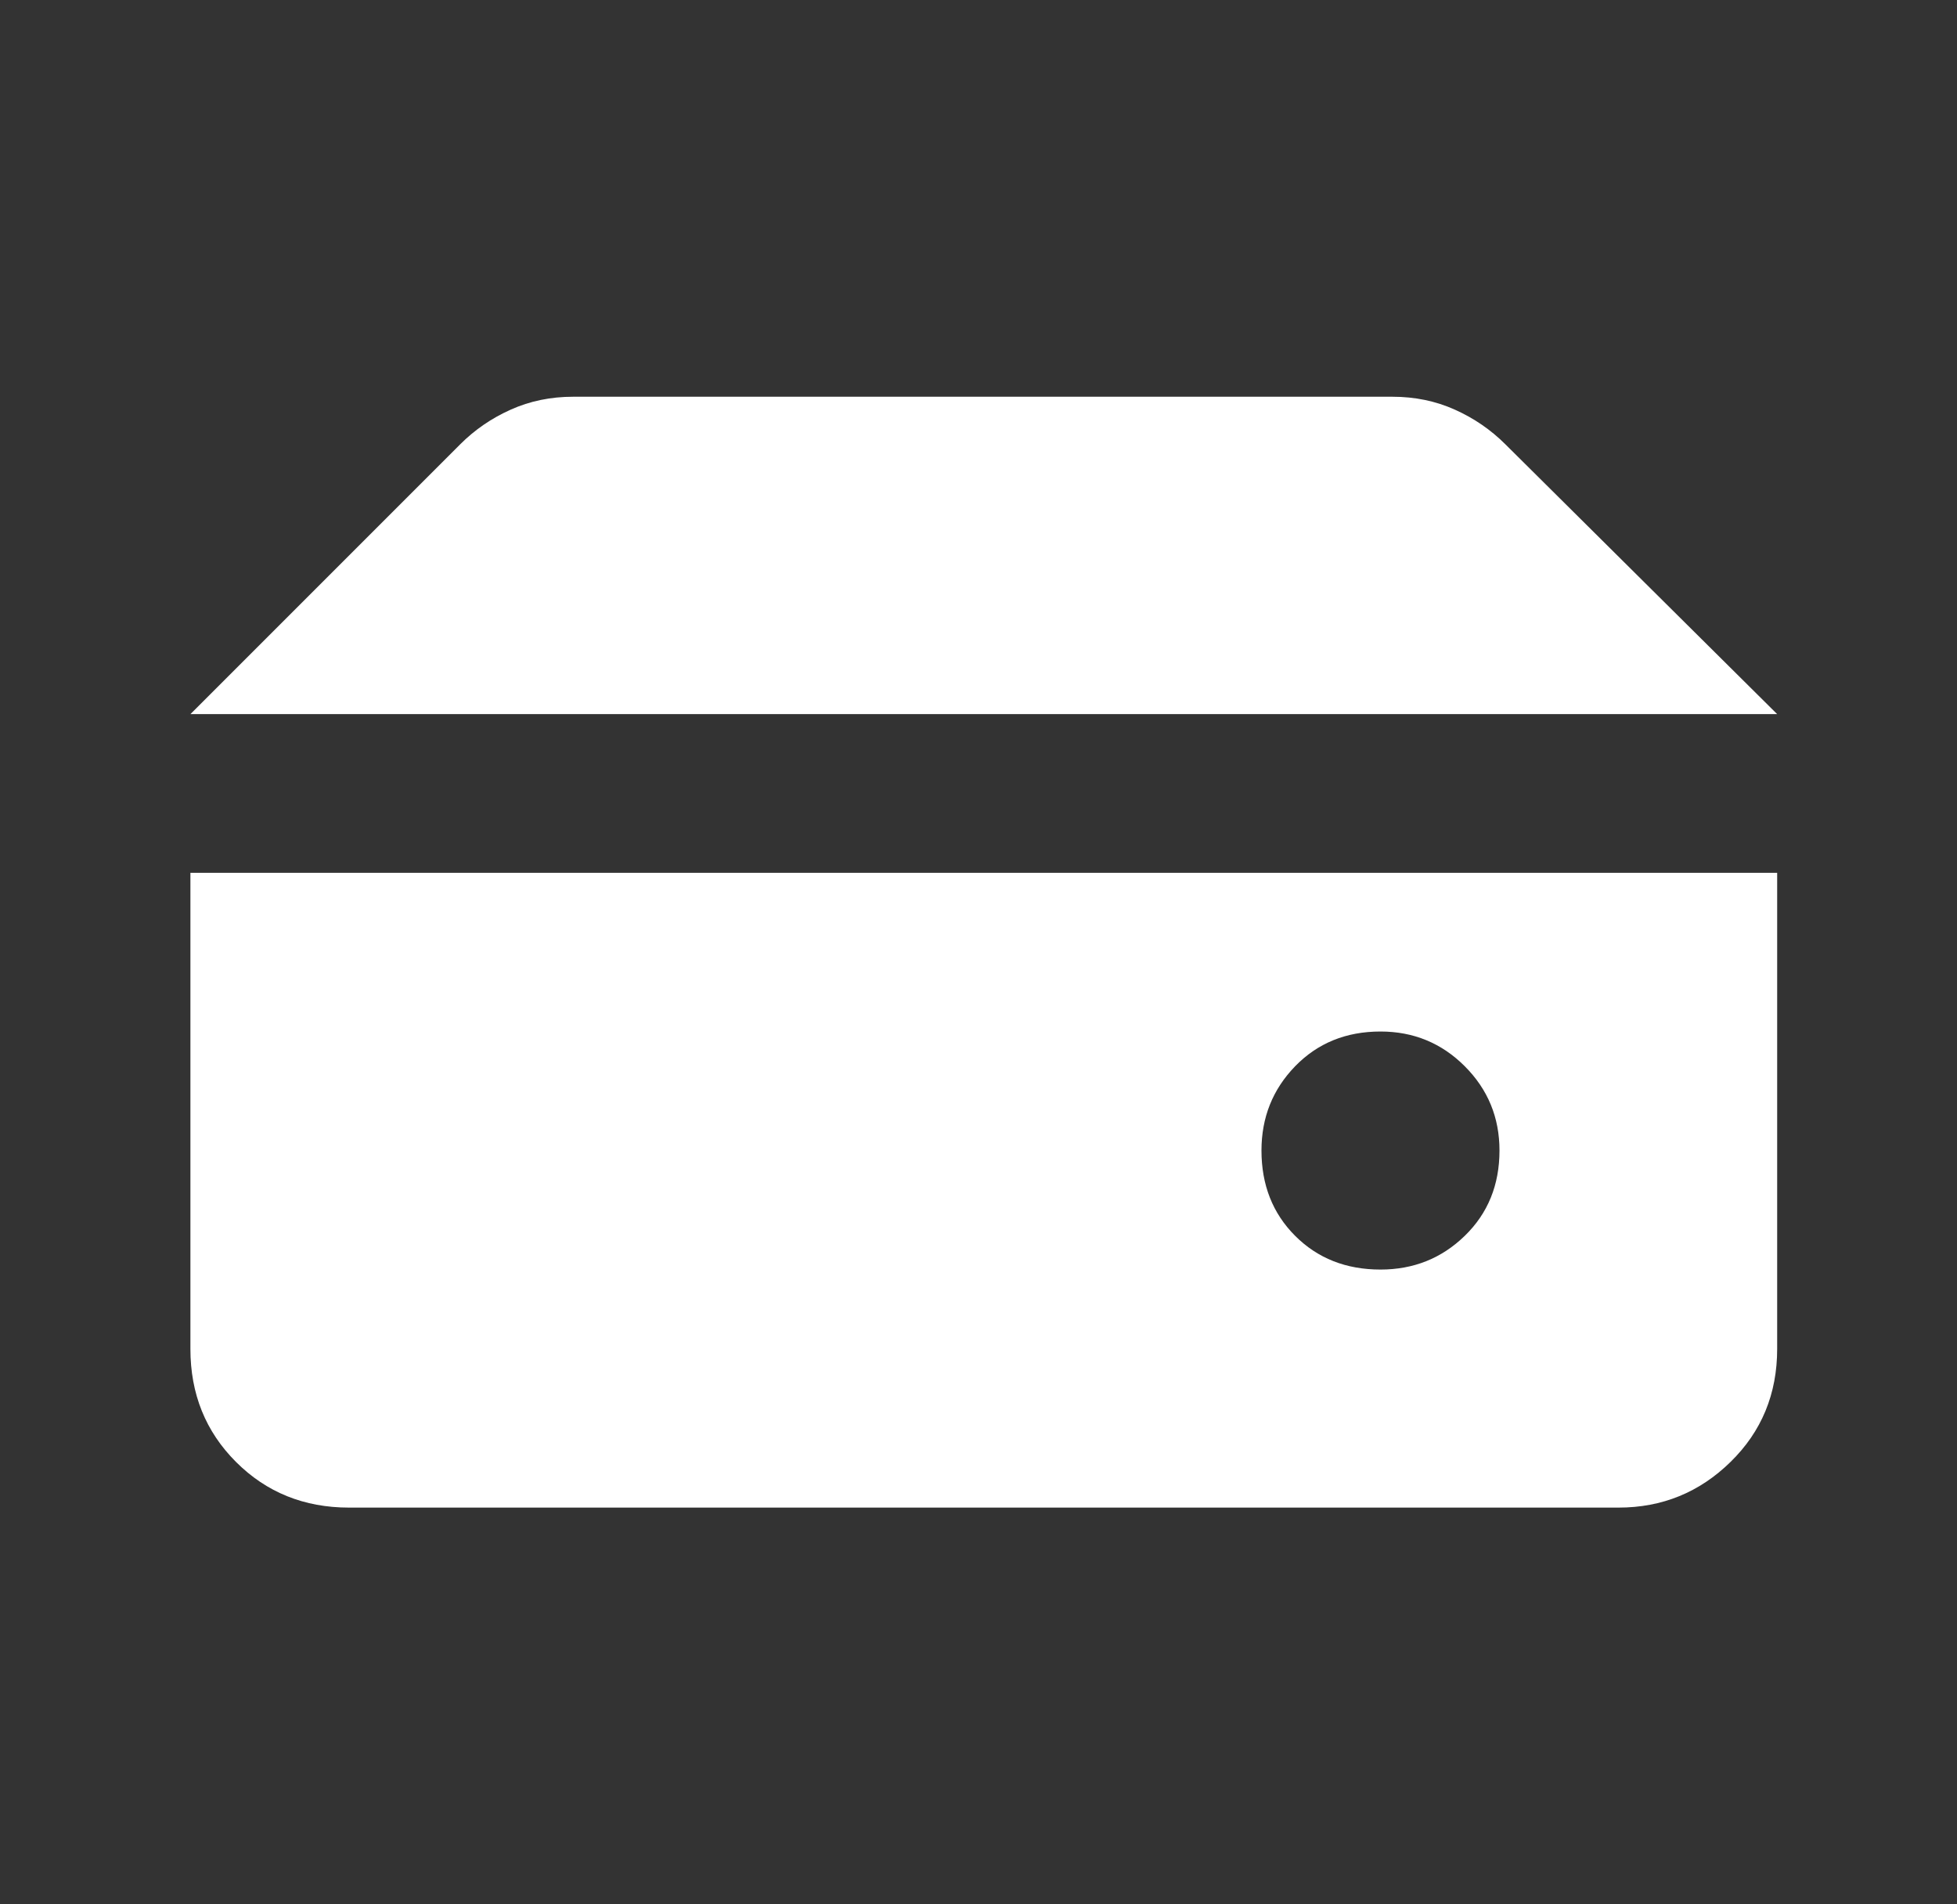 <svg width="37" height="36" viewBox="0 0 37 36" fill="none" xmlns="http://www.w3.org/2000/svg">
<rect x="0" y="0" width="37" height="36" fill="#333333" stroke="none"/>
<mask id="mask0_11982_3406" style="mask-type:alpha" maskUnits="userSpaceOnUse" x="0" y="0" width="37" height="36">
<rect x="0.6" width="36" height="36" fill="#D9D9D9"/>
</mask>
<g mask="url(#mask0_11982_3406)">
<path d="M26.1 24C26.725 24 27.256 23.788 27.693 23.363C28.131 22.938 28.35 22.4 28.35 21.75C28.35 21.125 28.131 20.594 27.693 20.156C27.256 19.719 26.725 19.5 26.1 19.5C25.45 19.5 24.912 19.719 24.487 20.156C24.062 20.594 23.85 21.125 23.85 21.75C23.85 22.4 24.062 22.938 24.487 23.363C24.912 23.788 25.45 24 26.1 24ZM3.6 13.5L8.7 8.4C8.975 8.125 9.293 7.906 9.656 7.744C10.018 7.581 10.412 7.5 10.837 7.5H26.325C26.75 7.5 27.143 7.581 27.506 7.744C27.868 7.906 28.187 8.125 28.462 8.4L33.6 13.5H3.6ZM6.6 28.5C5.75 28.5 5.037 28.212 4.462 27.637C3.887 27.062 3.6 26.35 3.6 25.5V16.5H33.6V25.5C33.6 26.35 33.306 27.062 32.718 27.637C32.131 28.212 31.425 28.5 30.6 28.5H6.6Z" fill="white"/>
</g>
</svg>
